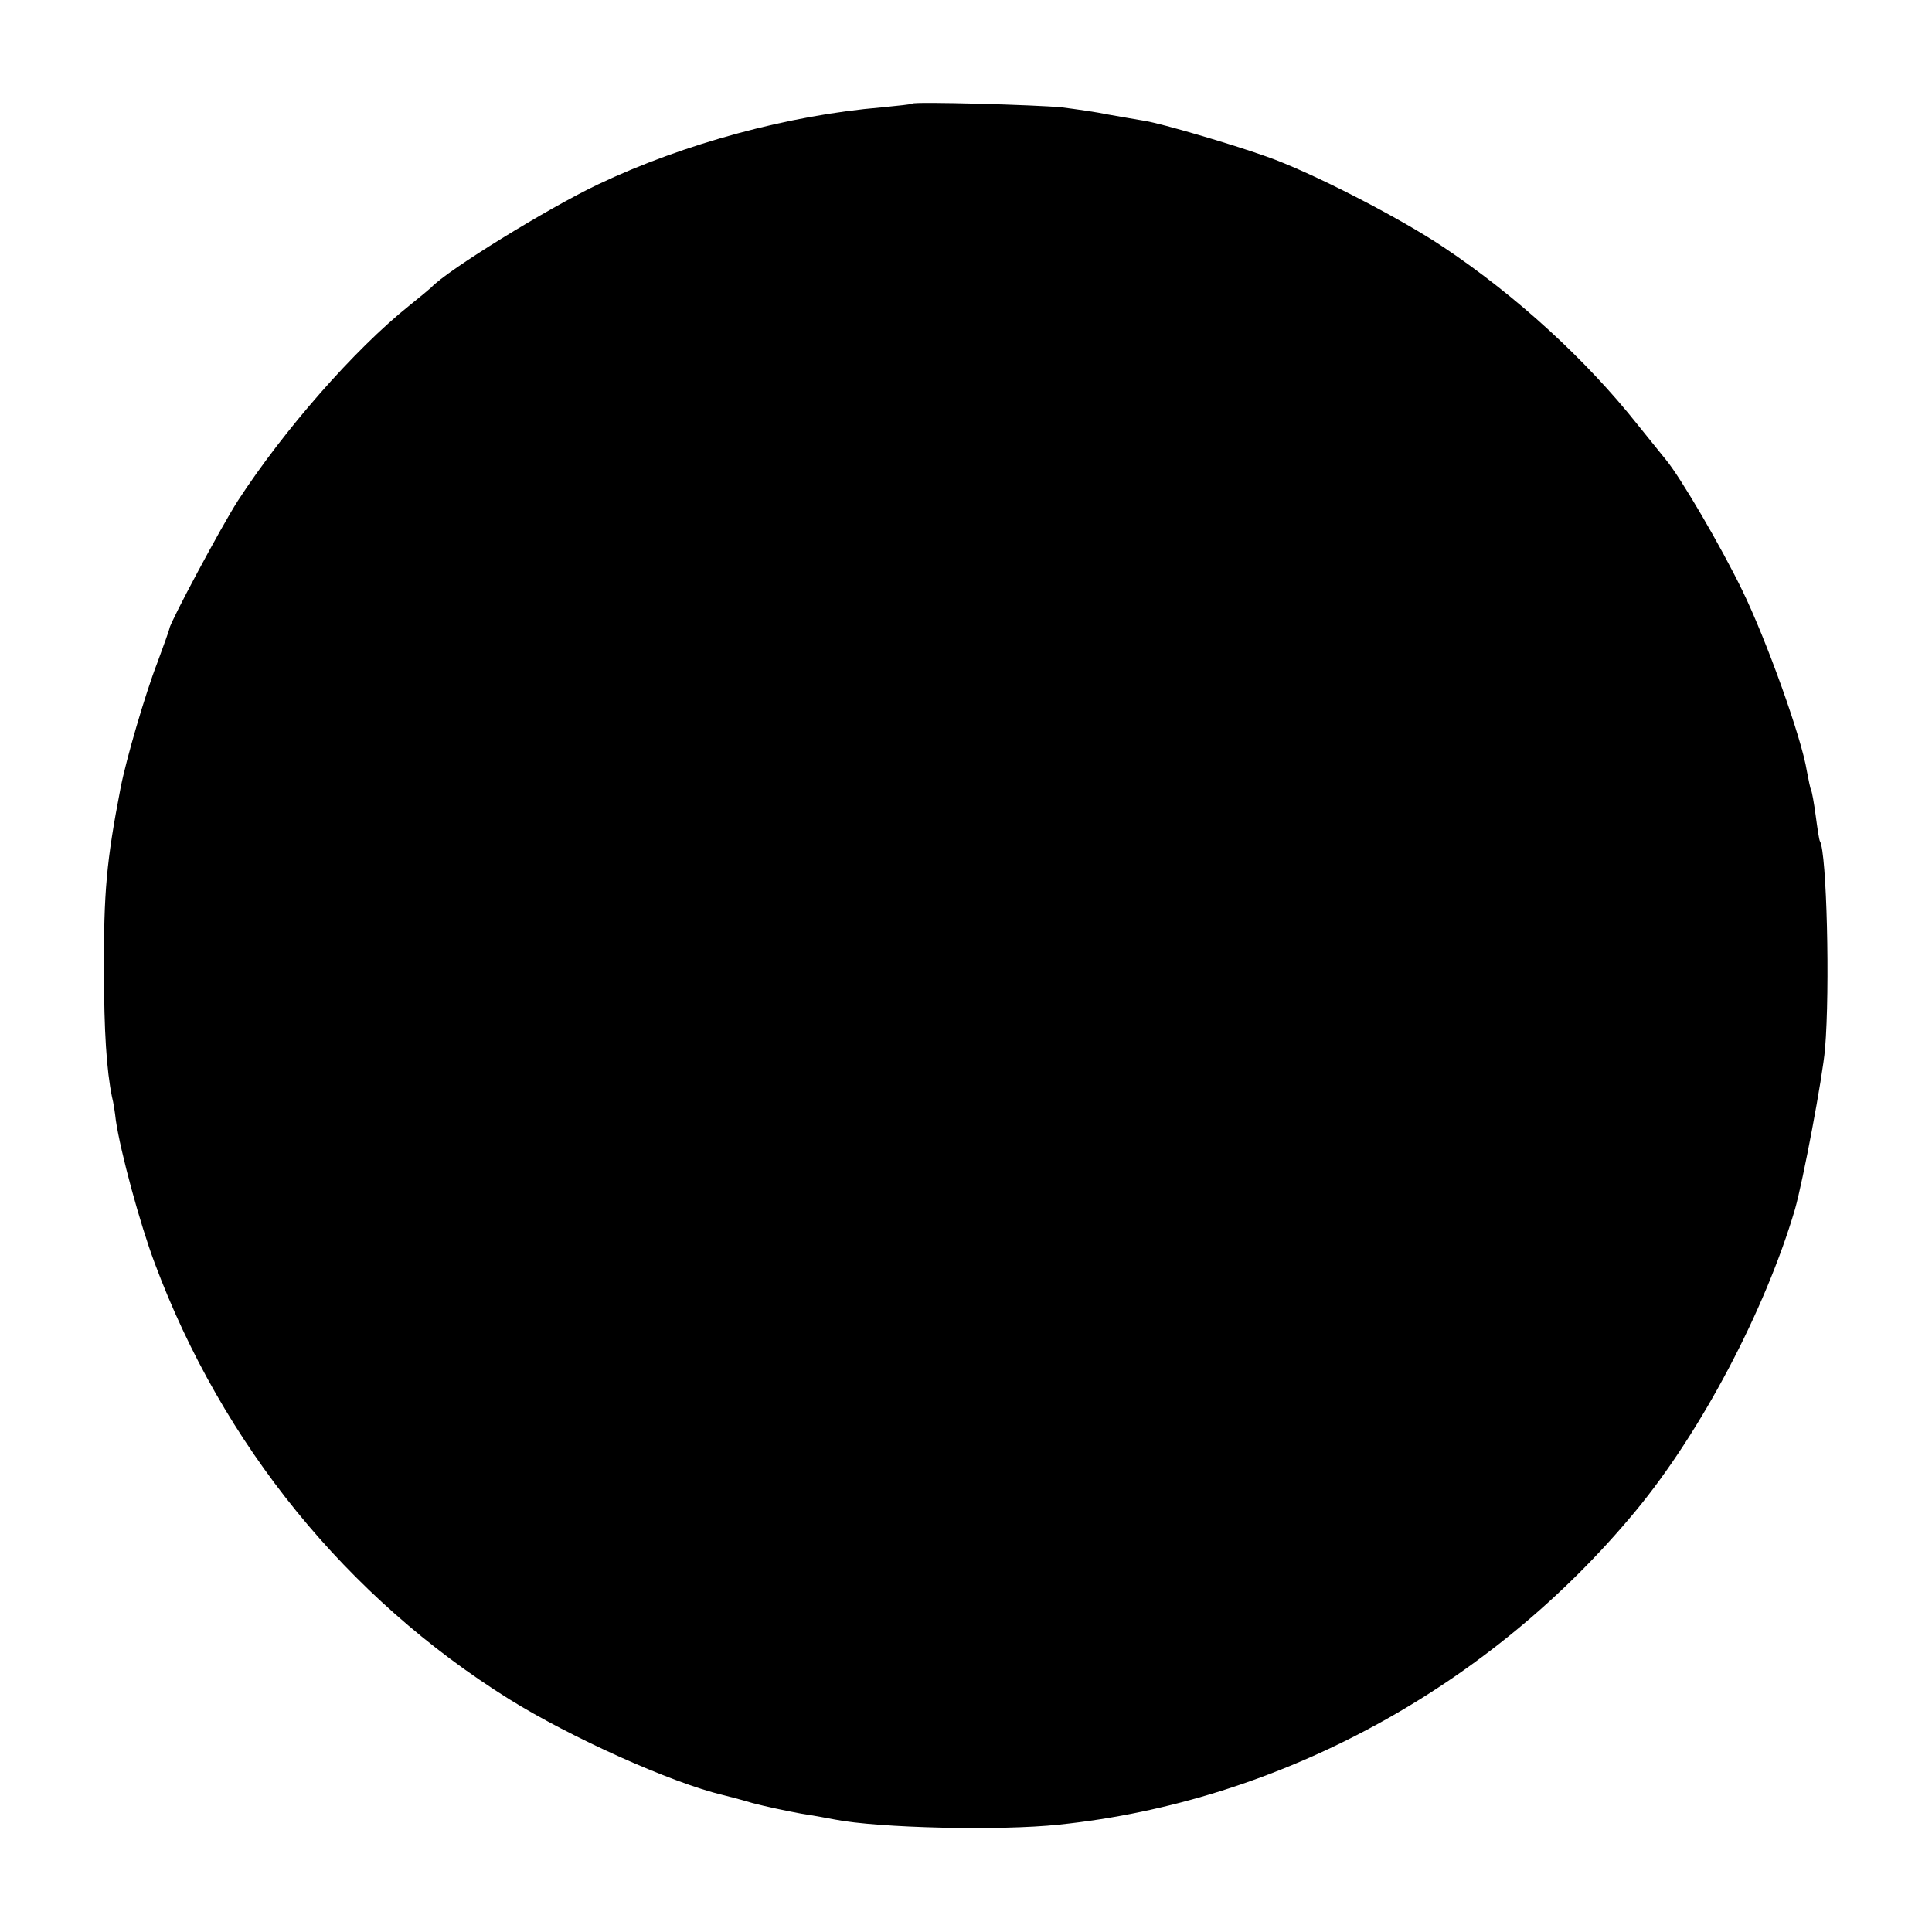 <?xml version="1.0" standalone="no"?>
<!DOCTYPE svg PUBLIC "-//W3C//DTD SVG 20010904//EN"
 "http://www.w3.org/TR/2001/REC-SVG-20010904/DTD/svg10.dtd">
<svg version="1.0" xmlns="http://www.w3.org/2000/svg"
 width="457pt" height="457pt" viewBox="0 0 457 457"
 preserveAspectRatio="xMidYMid meet">
<g transform="translate(0,457) scale(0.1,-0.1)"
fill="#000000" stroke="none">
<path d="M2158 4325 c-2 -2 -34 -5 -73 -9 -216 -18 -466 -85 -670 -182 -118
-56 -357 -203 -395 -244 -3 -3 -26 -22 -52 -43 -130 -104 -297 -295 -405 -461
-40 -62 -161 -289 -162 -302 0 -2 -13 -39 -29 -82 -28 -72 -74 -229 -87 -297
-33 -171 -40 -246 -39 -435 0 -137 6 -232 19 -295 3 -11 7 -36 9 -55 11 -75
57 -245 92 -338 160 -429 454 -791 838 -1031 146 -91 384 -198 506 -227 8 -2
40 -10 70 -19 30 -8 82 -19 115 -25 33 -5 69 -12 80 -14 102 -20 390 -27 530
-12 521 54 1019 325 1364 742 155 187 307 476 377 714 19 67 65 310 71 379 12
143 4 465 -12 491 -2 3 -6 30 -10 60 -4 30 -9 58 -11 61 -2 4 -6 24 -10 45
-12 77 -95 309 -153 428 -51 105 -146 267 -180 308 -6 7 -36 45 -67 83 -122
154 -287 305 -459 420 -104 70 -316 179 -420 215 -84 30 -245 77 -286 84 -19
3 -58 10 -87 15 -28 6 -78 13 -110 17 -57 6 -349 14 -354 9z"/>
</g>
</svg>
